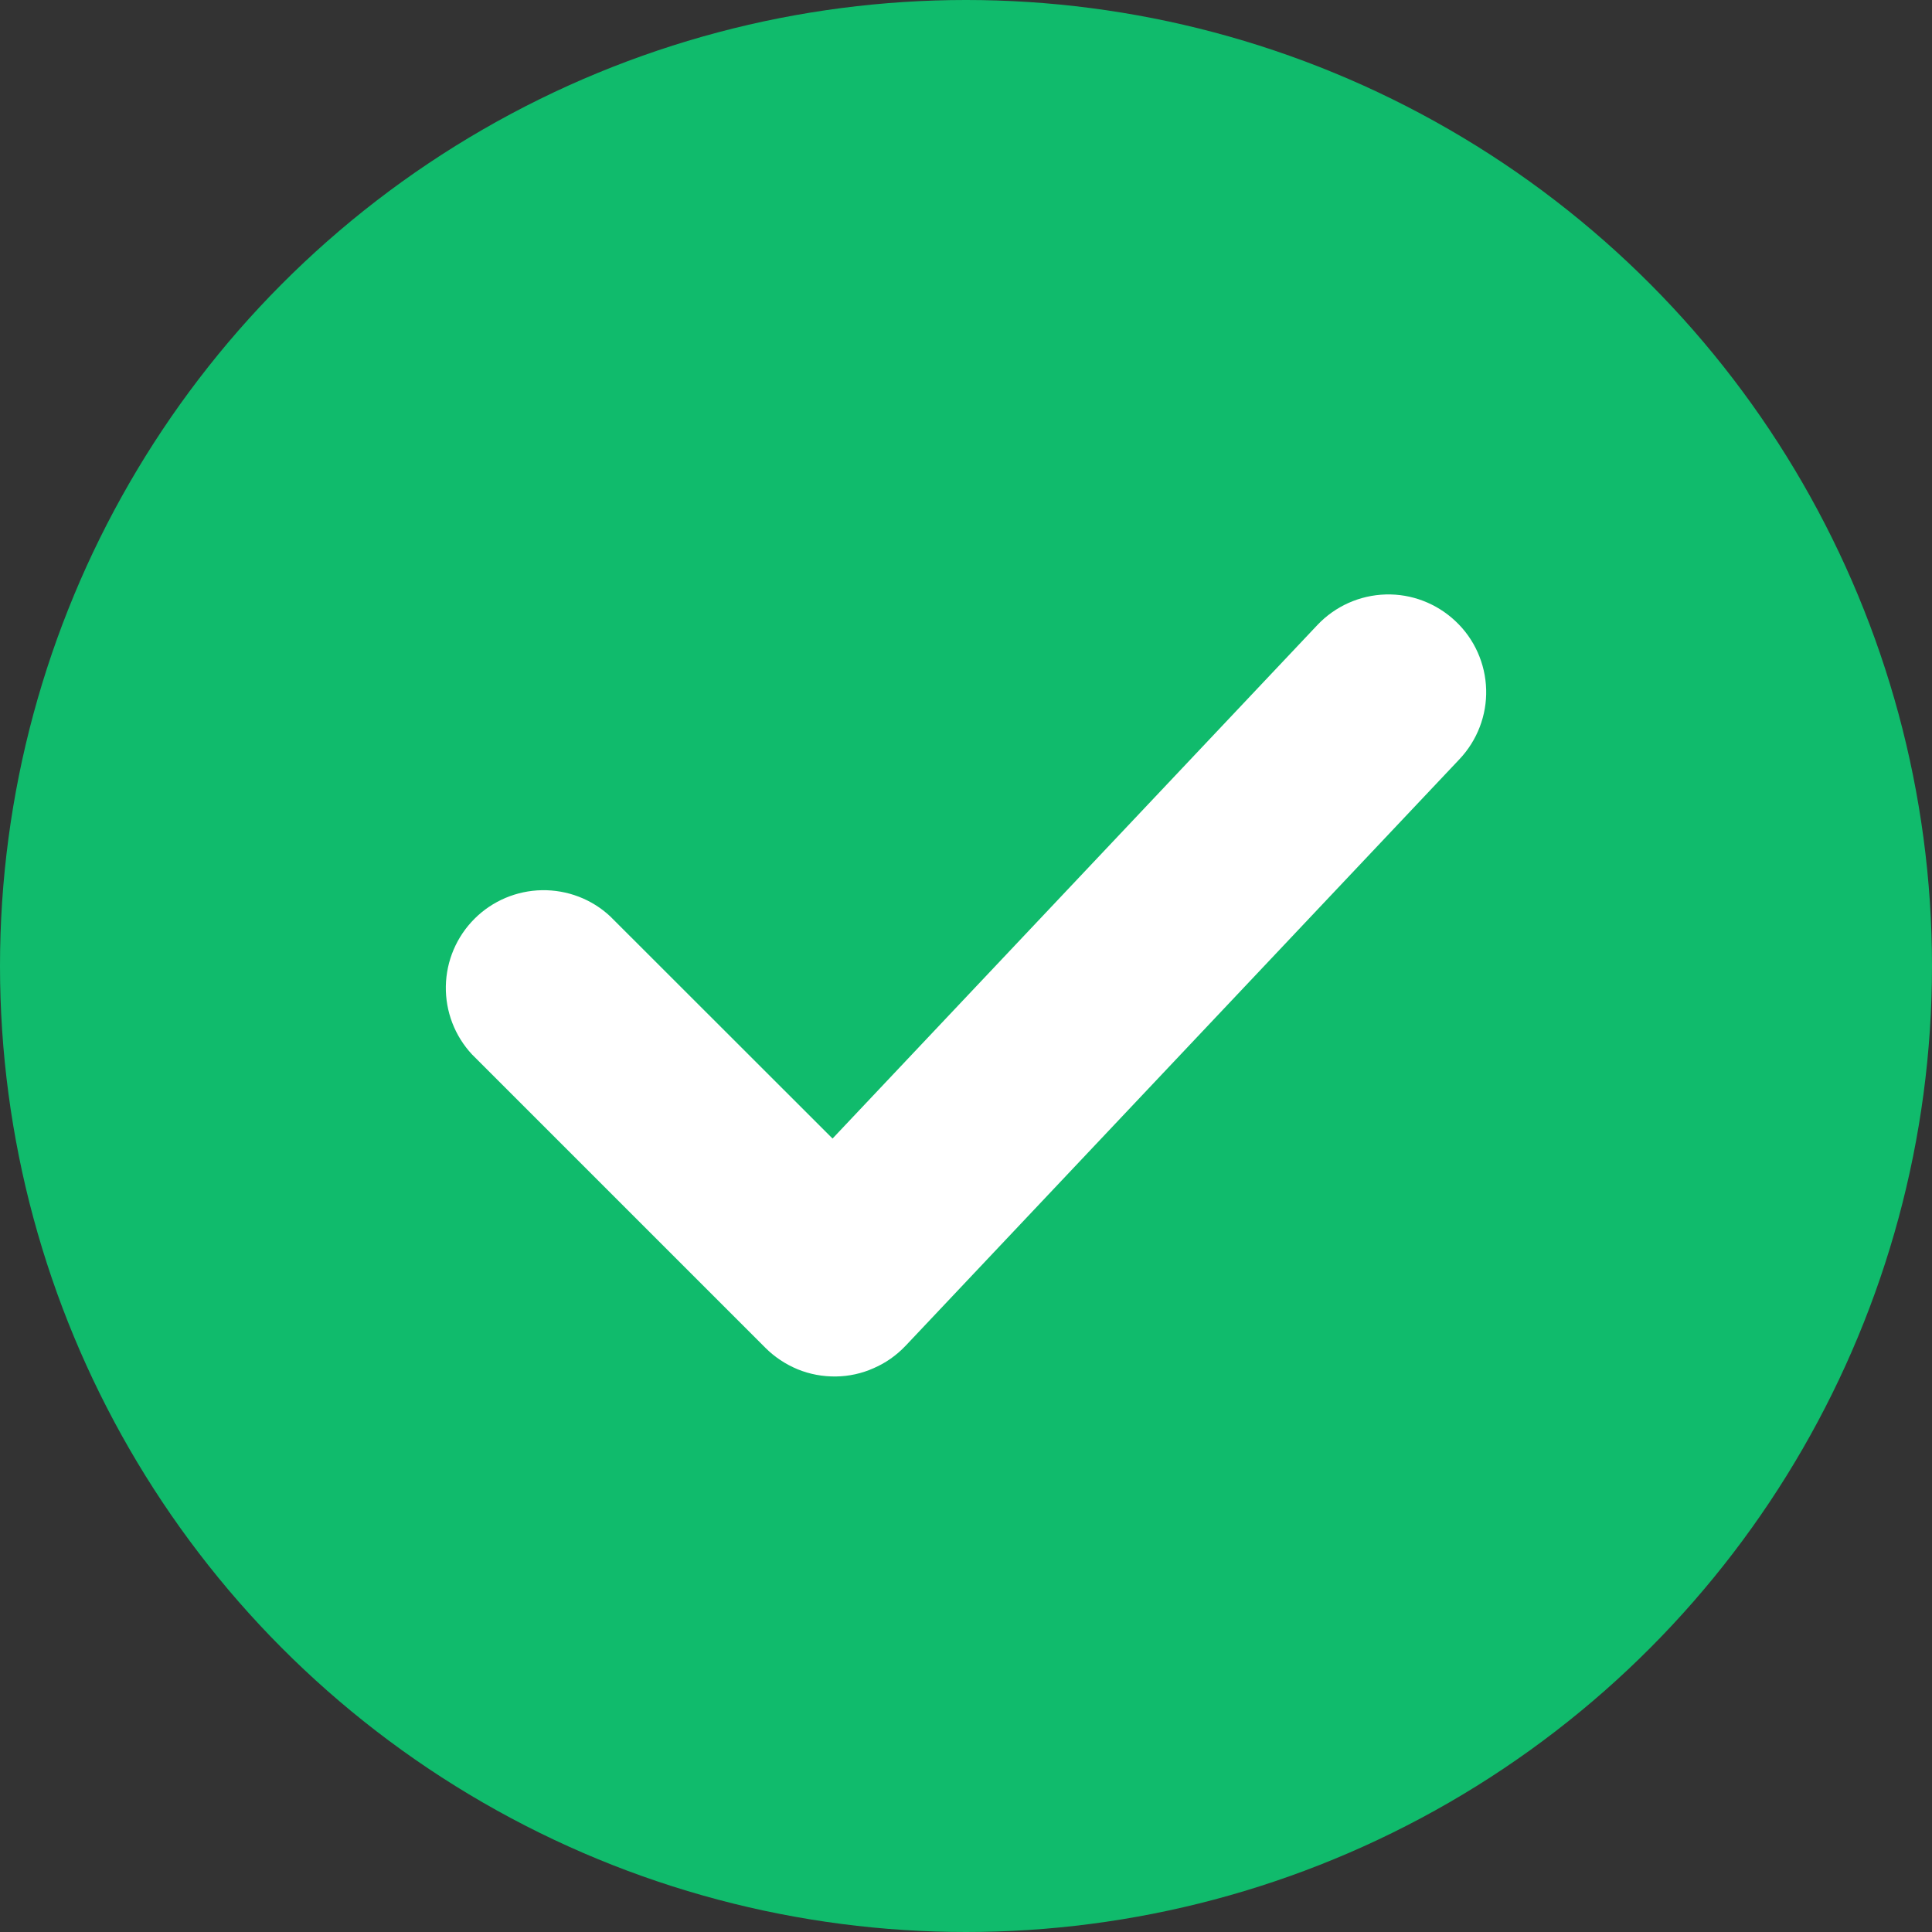 <?xml version="1.0" encoding="UTF-8"?> <svg xmlns="http://www.w3.org/2000/svg" width="13" height="13" viewBox="0 0 13 13" fill="none"><rect x="0" y="0" width="13" height="13" fill="#333333" stroke="none"/><circle cx="6.5" cy="6.5" r="6.5" fill="#10BB6C"></circle><path d="M9.794 4.18C9.921 4.299 9.995 4.465 10 4.639C10.005 4.813 9.94 4.982 9.82 5.109L6.093 9.056C6.032 9.12 5.96 9.171 5.879 9.206C5.799 9.242 5.712 9.261 5.624 9.262C5.536 9.263 5.449 9.247 5.368 9.214C5.286 9.18 5.212 9.131 5.15 9.069L3.177 7.096C3.06 6.971 2.997 6.806 3 6.636C3.003 6.465 3.072 6.303 3.193 6.182C3.313 6.062 3.476 5.993 3.646 5.99C3.817 5.987 3.982 6.05 4.106 6.166L5.602 7.661L8.864 4.206C8.984 4.079 9.149 4.005 9.324 4C9.498 3.995 9.667 4.06 9.794 4.18Z" fill="white"></path></svg> 